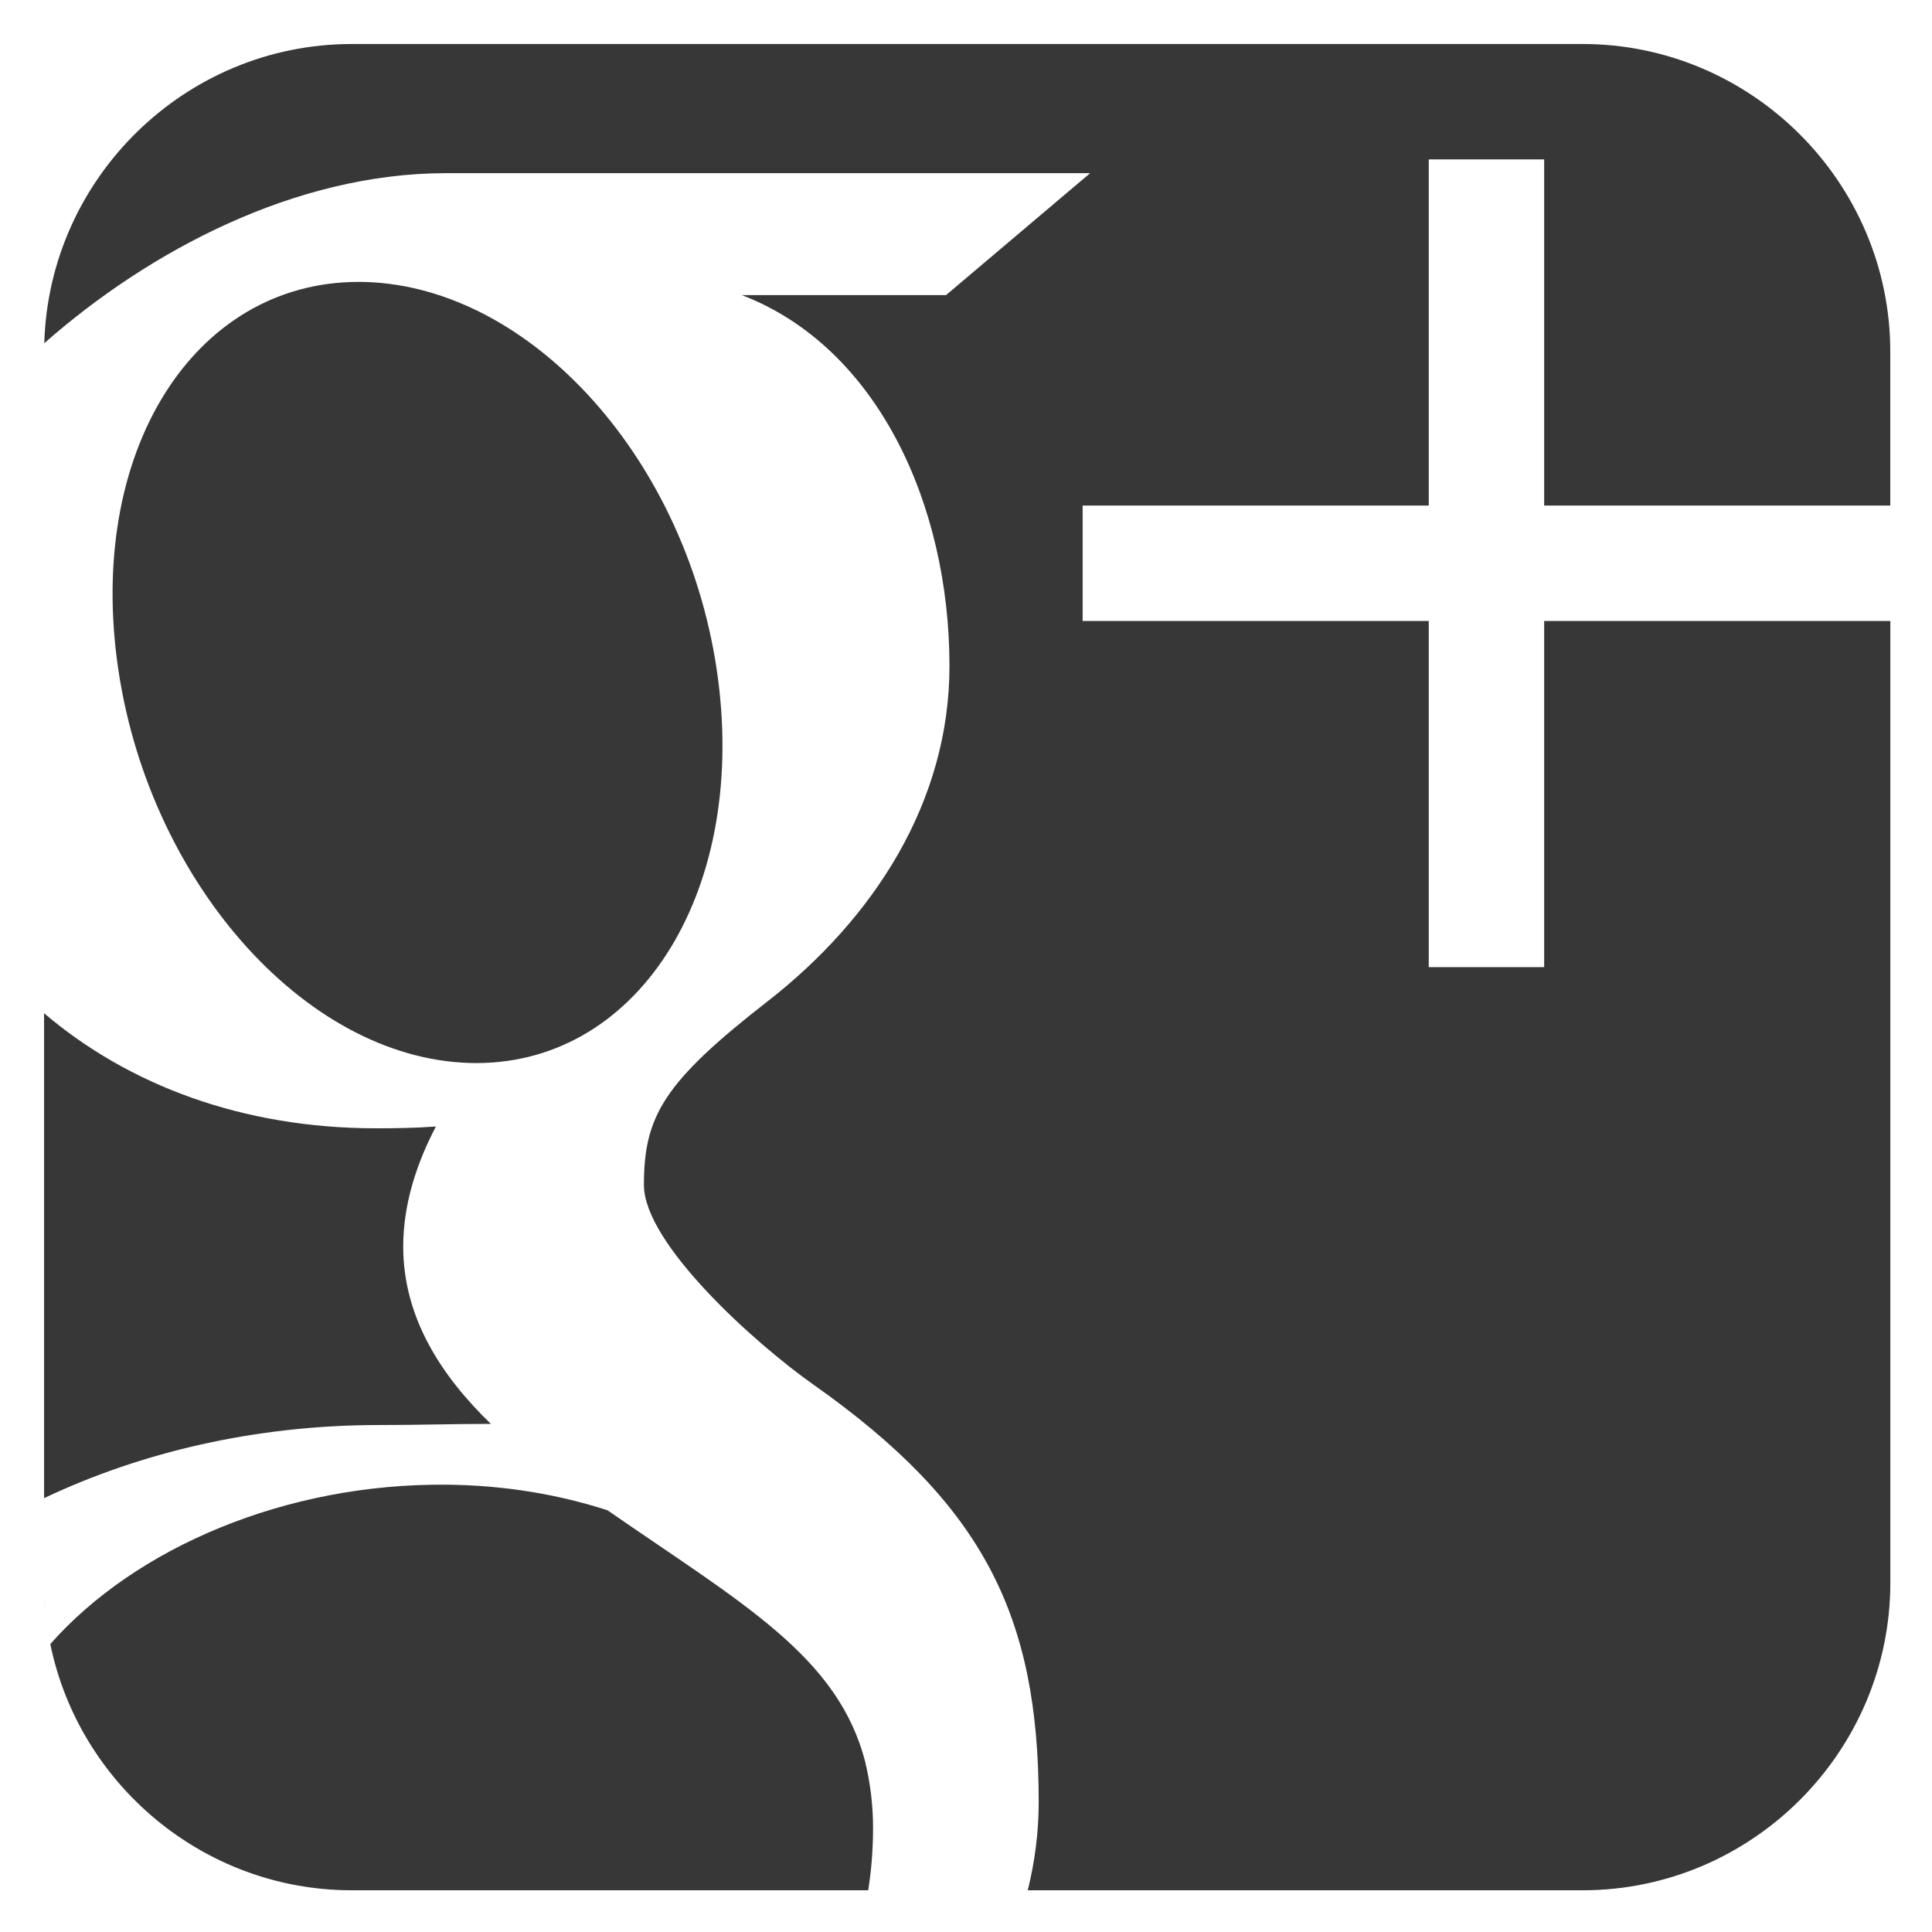 <?xml version="1.0" encoding="utf-8"?>
<!-- Generator: Adobe Illustrator 16.0.3, SVG Export Plug-In . SVG Version: 6.00 Build 0)  -->
<!DOCTYPE svg PUBLIC "-//W3C//DTD SVG 1.1//EN" "http://www.w3.org/Graphics/SVG/1.1/DTD/svg11.dtd">
<svg version="1.1" id="Layer_1" xmlns="http://www.w3.org/2000/svg" xmlns:xlink="http://www.w3.org/1999/xlink" x="0px" y="0px"
	 width="27px" height="27px" viewBox="0 0 27 27" enable-background="new 0 0 27 27" xml:space="preserve">
<g display="none">
	<path display="inline" fill="#373737" d="M22.09,0.615H4.91c-2.361,0-4.295,1.934-4.295,4.296V22.09
		c0,2.363,1.934,4.295,4.295,4.295h17.18c2.363,0,4.295-1.932,4.295-4.295V4.911C26.385,2.548,24.453,0.615,22.09,0.615L22.09,0.615
		z M22.523,13.5h-4.191v11.275H13.5V13.5h-2.328V9.811H13.5V7.416c0-3.255,1.404-5.191,5.232-5.191h4.408v3.991h-3.603
		c-1.067-0.002-1.201,0.557-1.201,1.598l-0.006,1.997h4.832L22.525,13.5l0,0H22.523z"/>
</g>
<path fill="#373737" d="M0.636,22.528c-0.006-0.063-0.011-0.129-0.015-0.192C0.625,22.399,0.629,22.465,0.636,22.528z M6.56,14.855
	c2.318,0.069,3.874-2.335,3.474-5.372c-0.4-3.036-2.605-5.472-4.924-5.542C2.791,3.873,1.236,6.196,1.636,9.233
	C2.036,12.269,4.24,14.786,6.56,14.855z M26.417,7.065V4.916c0-2.365-1.936-4.301-4.3-4.301H4.916c-2.325,0-4.233,1.871-4.297,4.181
	c1.47-1.294,3.51-2.376,5.615-2.376c2.25,0,9.001,0,9.001,0l-2.014,1.704h-2.854c1.893,0.726,2.902,2.926,2.902,5.184
	c0,1.896-1.054,3.526-2.542,4.686c-1.453,1.131-1.728,1.604-1.728,2.567c0,0.82,1.556,2.217,2.37,2.79
	c2.378,1.678,3.147,3.234,3.147,5.833c0,0.414-0.052,0.827-0.153,1.233h7.755c2.364,0,4.3-1.934,4.3-4.301V8.678h-4.838v4.838
	h-1.613V8.678h-4.837V7.065h4.837V2.228h1.613v4.837H26.417z M5.299,19.915c0.545,0,1.044-0.016,1.561-0.016
	c-0.684-0.662-1.225-1.476-1.225-2.479c0-0.595,0.19-1.168,0.457-1.677c-0.271,0.02-0.549,0.025-0.834,0.025
	c-1.874,0-3.465-0.606-4.642-1.608v1.694v5.083C1.961,20.299,3.561,19.915,5.299,19.915z M0.701,22.972
	c-0.028-0.139-0.049-0.277-0.063-0.419C0.652,22.694,0.673,22.833,0.701,22.972z M12.092,24.625
	c-0.38-1.482-1.725-2.218-3.601-3.518c-0.682-0.221-1.434-0.35-2.24-0.358c-2.258-0.024-4.362,0.882-5.548,2.227
	c0.401,1.958,2.142,3.441,4.213,3.441h7.217c0.045-0.28,0.068-0.57,0.068-0.868C12.202,25.233,12.163,24.925,12.092,24.625z"/>
</svg>
